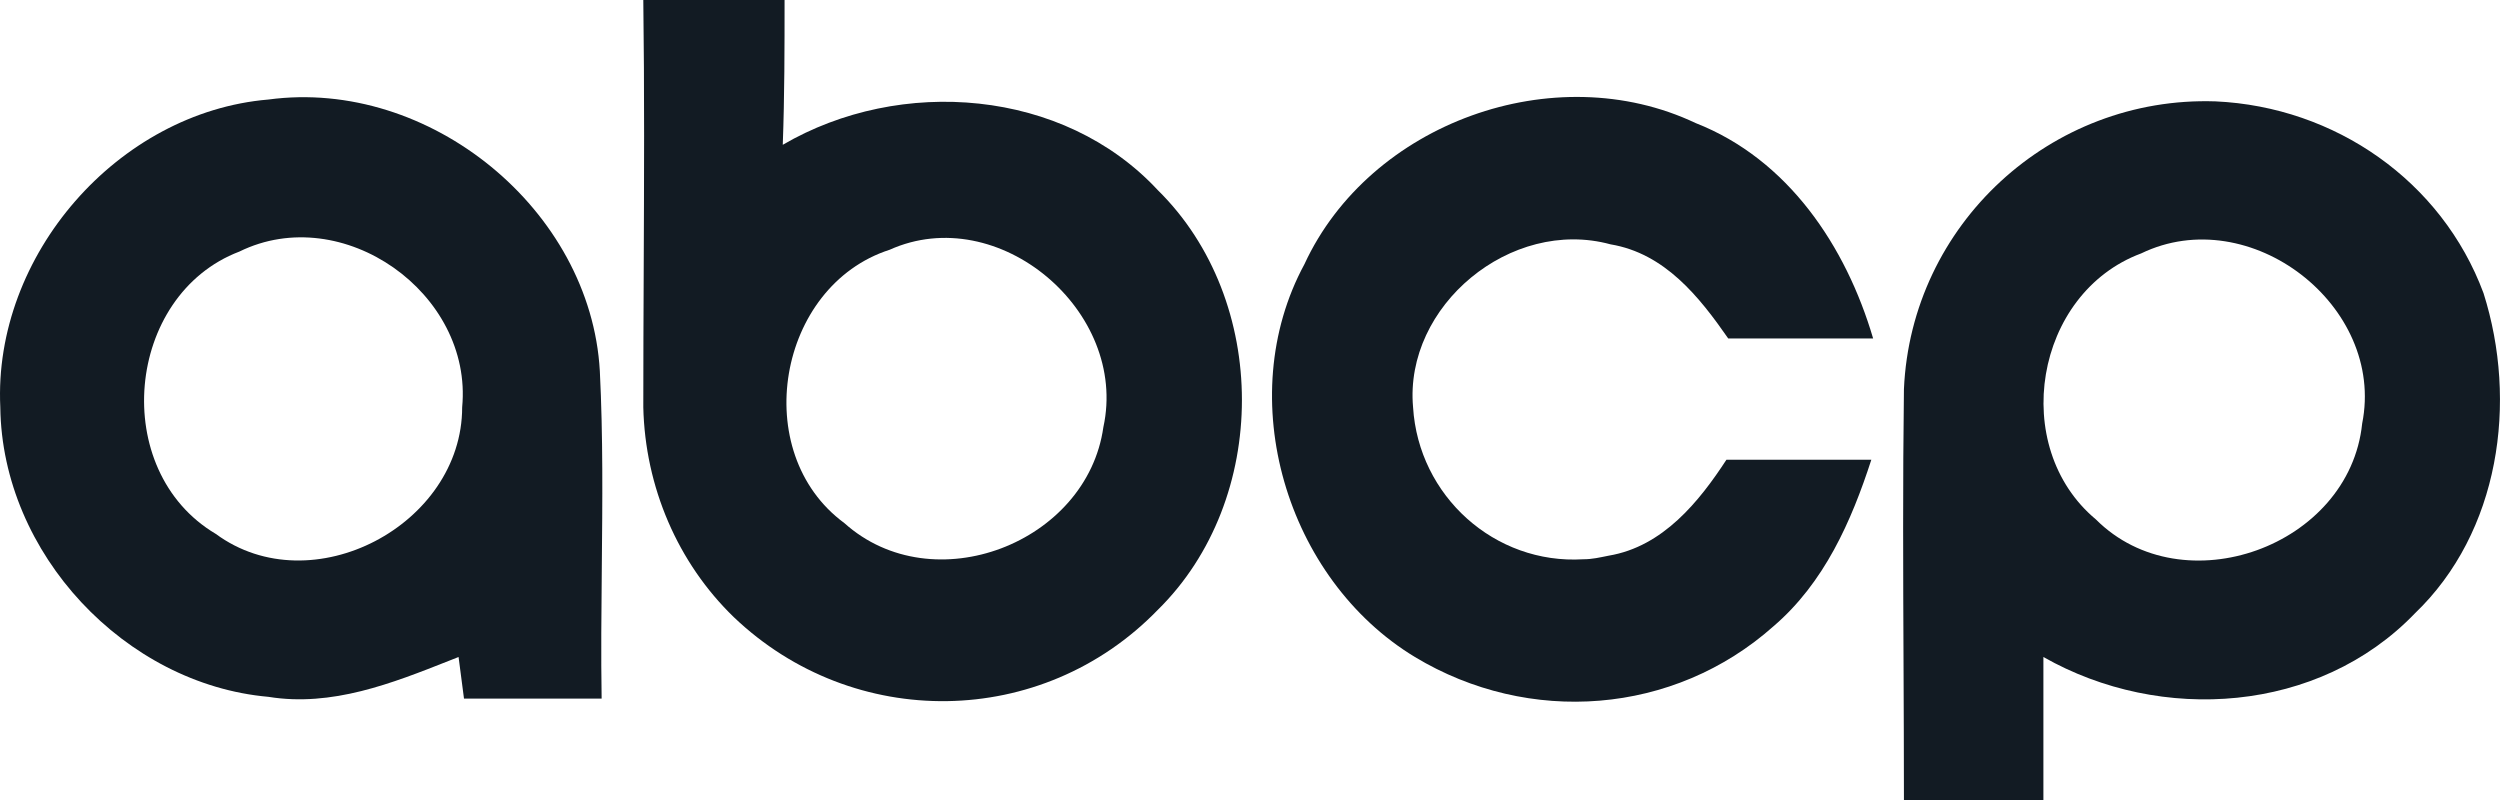 <svg width="75" height="24" viewBox="0 0 75 24" fill="none" xmlns="http://www.w3.org/2000/svg">
<path fill-rule="evenodd" clip-rule="evenodd" d="M23.537 0H19.299C19.335 2.715 19.323 5.43 19.311 8.145C19.305 9.502 19.299 10.86 19.299 12.217C19.353 14.606 20.331 16.887 22.016 18.516C25.602 21.937 31.253 21.882 34.731 18.299C38.1 14.986 38.1 9.014 34.731 5.701C31.905 2.661 27.015 2.281 23.483 4.344C23.537 2.878 23.537 1.412 23.537 3.71667e-05V0ZM25.33 15.692C22.451 13.575 23.32 8.579 26.689 7.493C29.949 6.027 33.861 9.339 33.101 12.815C32.612 16.29 27.993 18.081 25.33 15.692Z" fill="#121B23"/>
<path fill-rule="evenodd" clip-rule="evenodd" d="M8.051 2.986C3.541 3.366 -0.208 7.656 0.009 12.217C0.063 16.615 3.758 20.525 8.051 20.905C9.956 21.214 11.763 20.499 13.473 19.822C13.568 19.785 13.662 19.747 13.757 19.71L13.92 20.959H18.049C18.028 19.657 18.041 18.346 18.054 17.033C18.073 15.062 18.093 13.087 17.995 11.131C17.723 6.299 12.887 2.335 8.051 2.986ZM6.475 16.018C3.269 14.118 3.758 8.851 7.182 7.547C10.279 6.027 14.191 8.796 13.865 12.217C13.865 15.747 9.355 18.136 6.475 16.018Z" fill="#121B23"/>
<path d="M39.132 7.928C41.088 3.692 46.631 1.683 50.869 3.692C53.641 4.778 55.379 7.385 56.194 10.154C54.727 10.154 53.315 10.154 51.847 10.154C50.978 8.905 49.946 7.602 48.315 7.33C45.327 6.516 42.121 9.176 42.392 12.217C42.556 14.878 44.838 16.941 47.5 16.778C47.772 16.778 47.989 16.724 48.261 16.67C49.891 16.398 50.978 15.041 51.793 13.792C53.26 13.792 54.727 13.792 56.14 13.792C55.542 15.638 54.727 17.484 53.206 18.787C50.217 21.448 45.87 21.774 42.447 19.71C38.589 17.375 36.959 11.946 39.132 7.928V7.928Z" fill="#121B23"/>
<path fill-rule="evenodd" clip-rule="evenodd" d="M66.464 3.041C61.519 2.878 57.335 6.733 57.118 11.674C57.082 14.429 57.094 17.184 57.106 19.924C57.112 21.287 57.118 22.646 57.118 24H61.302V19.71C64.834 21.719 69.561 21.394 72.441 18.407C74.995 15.964 75.539 12.054 74.506 8.796C73.256 5.43 70.05 3.204 66.464 3.041ZM62.878 15.584C60.27 13.412 61.03 8.796 64.236 7.602C67.496 6.027 71.572 9.176 70.865 12.706C70.485 16.398 65.486 18.19 62.878 15.584Z" fill="#121B23"/>
</svg>
